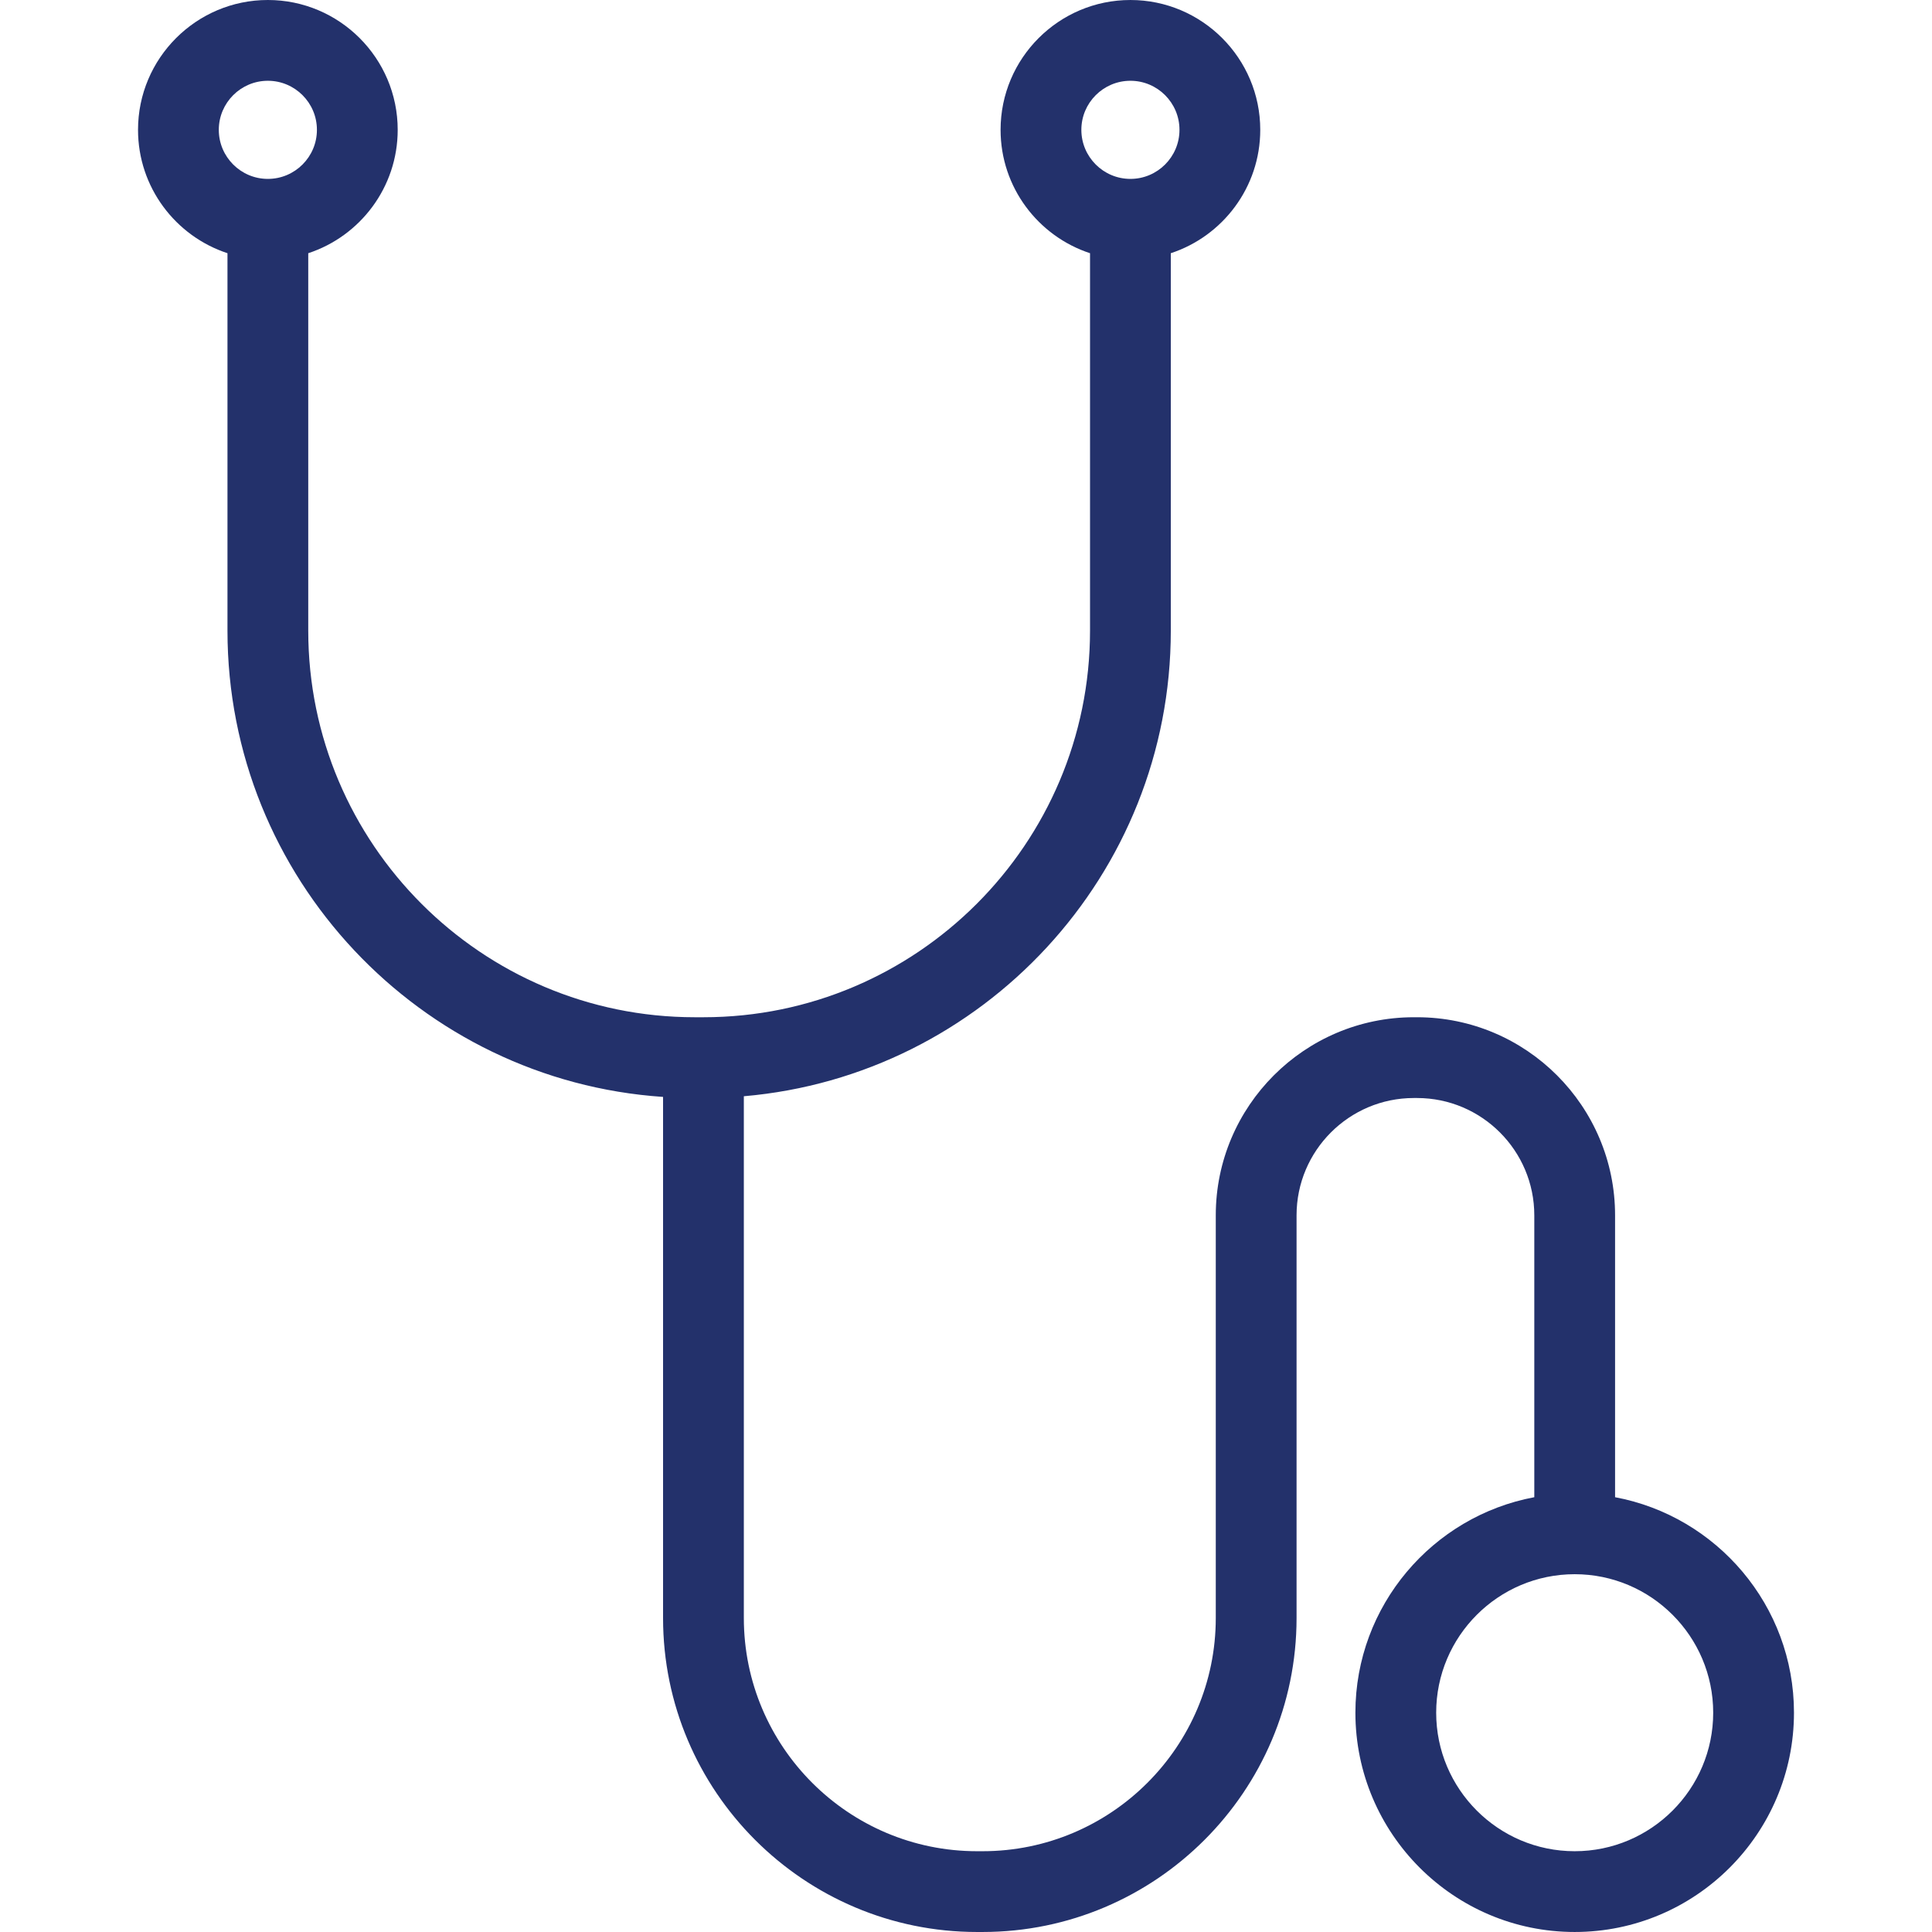 <?xml version="1.0" encoding="UTF-8"?> <svg xmlns="http://www.w3.org/2000/svg" xmlns:xlink="http://www.w3.org/1999/xlink" viewBox="0 0 358.76 358.76" width="512px" height="512px" class=""><g><path d="m299.909,278.023v-52.35c0-20.28-16.499-36.778-36.778-36.778h-0.591c-20.279,0-36.778,16.499-36.778,36.778v74.782c0,23.878-19.427,43.304-43.305,43.304h-1.026c-23.878,0-43.305-19.426-43.305-43.304v-96.888c44.355-3.815 79.285-41.131 79.285-86.457v-70.09c9.633-3.161 16.61-12.233 16.61-22.909 0-13.294-10.815-24.11-24.11-24.11s-24.11,10.816-24.11,24.11c0,10.676 6.978,19.748 16.61,22.909v70.091c0,39.582-32.203,71.785-71.785,71.785h-1.602c-39.582,0-71.784-32.203-71.784-71.785v-70.091c9.633-3.161 16.61-12.233 16.61-22.909 0.001-13.295-10.815-24.111-24.11-24.111s-24.11,10.816-24.11,24.11c0,10.676 6.978,19.748 16.61,22.909v70.091c0,45.87 35.774,83.537 80.886,86.58v96.765c0,32.149 26.155,58.304 58.305,58.304h1.026c32.149,0 58.305-26.155 58.305-58.304v-74.782c0-12.009 9.77-21.778 21.778-21.778h0.591c12.009,0 21.778,9.77 21.778,21.778v52.35c-18.881,3.531-33.22,20.126-33.22,40.016 0,22.453 18.267,40.72 40.72,40.72s40.721-18.267 40.721-40.72c-5.68434e-14-19.89-14.339-36.484-33.221-40.016zm-89.998-263.023c5.023,0 9.11,4.087 9.11,9.11s-4.087,9.11-9.11,9.11-9.11-4.086-9.11-9.11 4.087-9.11 9.11-9.11zm-160.171,0c5.023,0 9.11,4.087 9.11,9.11s-4.087,9.11-9.11,9.11-9.11-4.086-9.11-9.11 4.087-9.11 9.11-9.11zm242.669,328.76c-14.182,0-25.72-11.538-25.72-25.72s11.538-25.72 25.72-25.72c14.183,0 25.721,11.538 25.721,25.72s-11.538,25.72-25.721,25.72z" data-original="#000000" class="active-path" data-old_color="#23316b" fill="#23316b"></path></g></svg> 